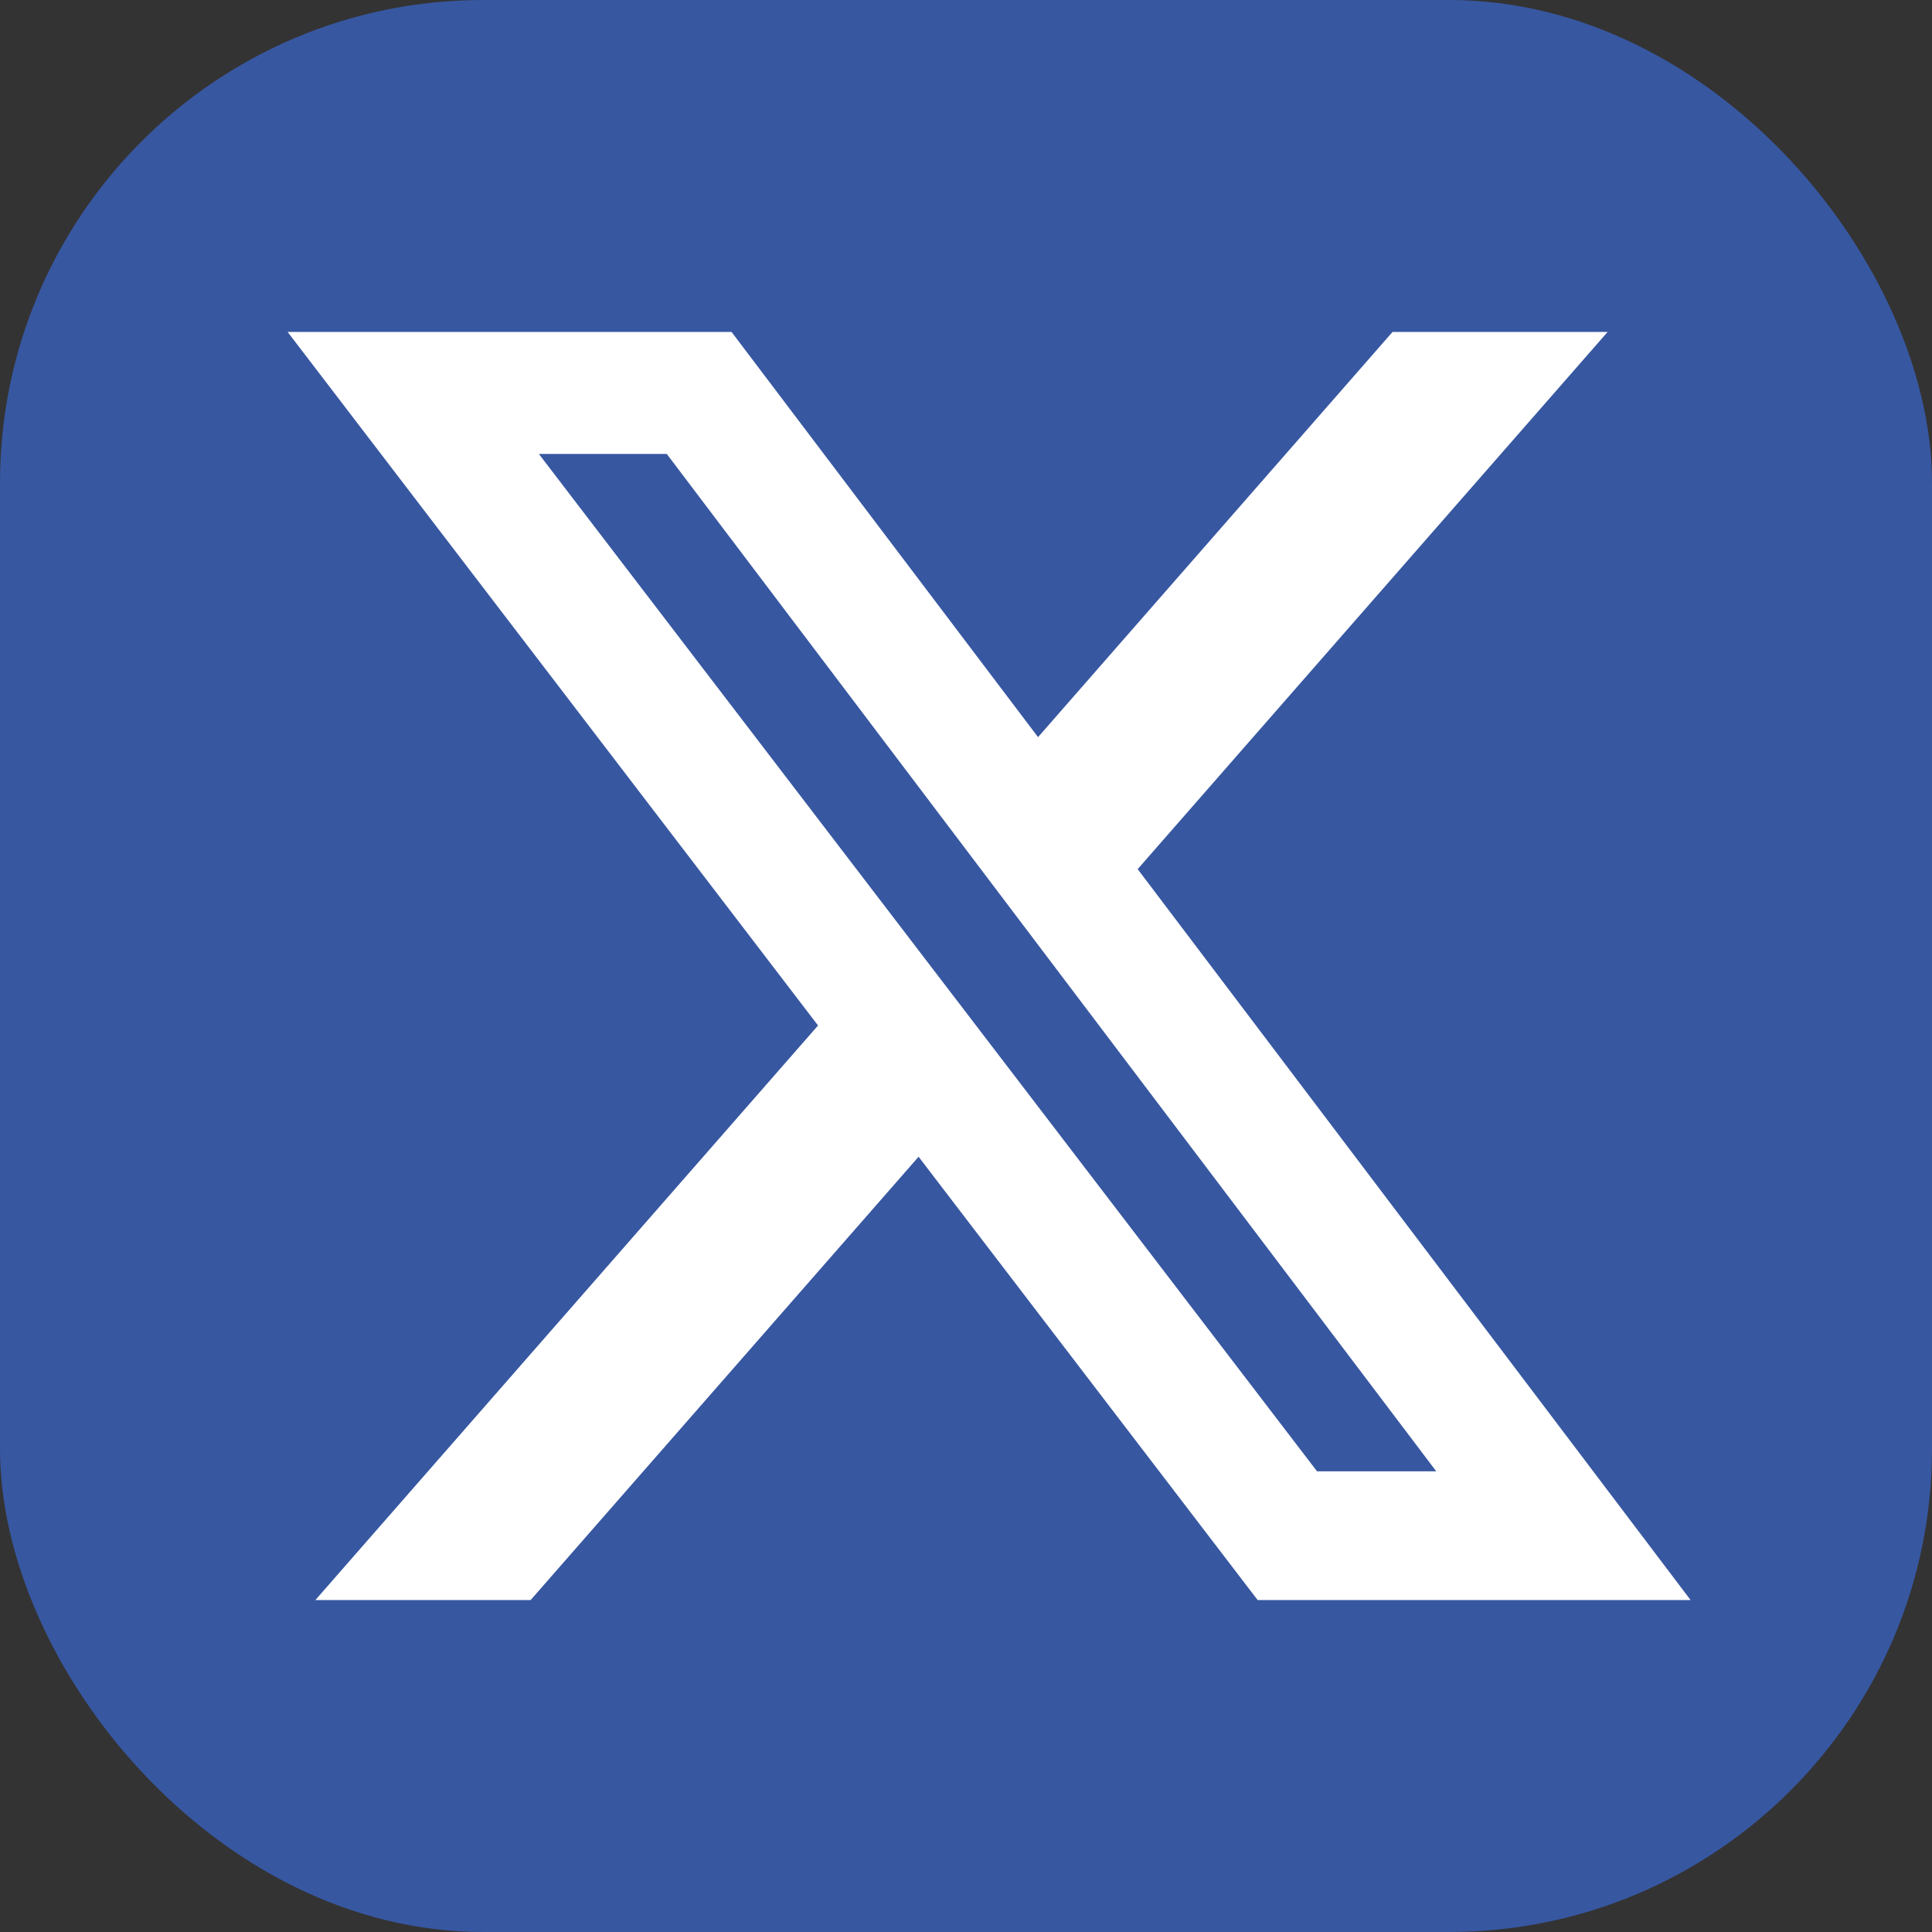 <svg width="48" height="48" viewBox="0 0 48 48" fill="none" xmlns="http://www.w3.org/2000/svg">
<rect x="0" y="0" width="48" height="48" fill="#333333" stroke="none"/>
<rect width="48" height="48" rx="12" fill="#3757A1"/>
<path d="M34.597 8.247H39.941L28.265 21.593L42.002 39.753H31.246L22.822 28.739L13.183 39.753H7.835L20.324 25.478L7.146 8.247H18.175L25.79 18.314L34.597 8.247ZM32.721 36.554H35.683L16.566 11.278H13.388L32.721 36.554Z" fill="white"/>
</svg>
